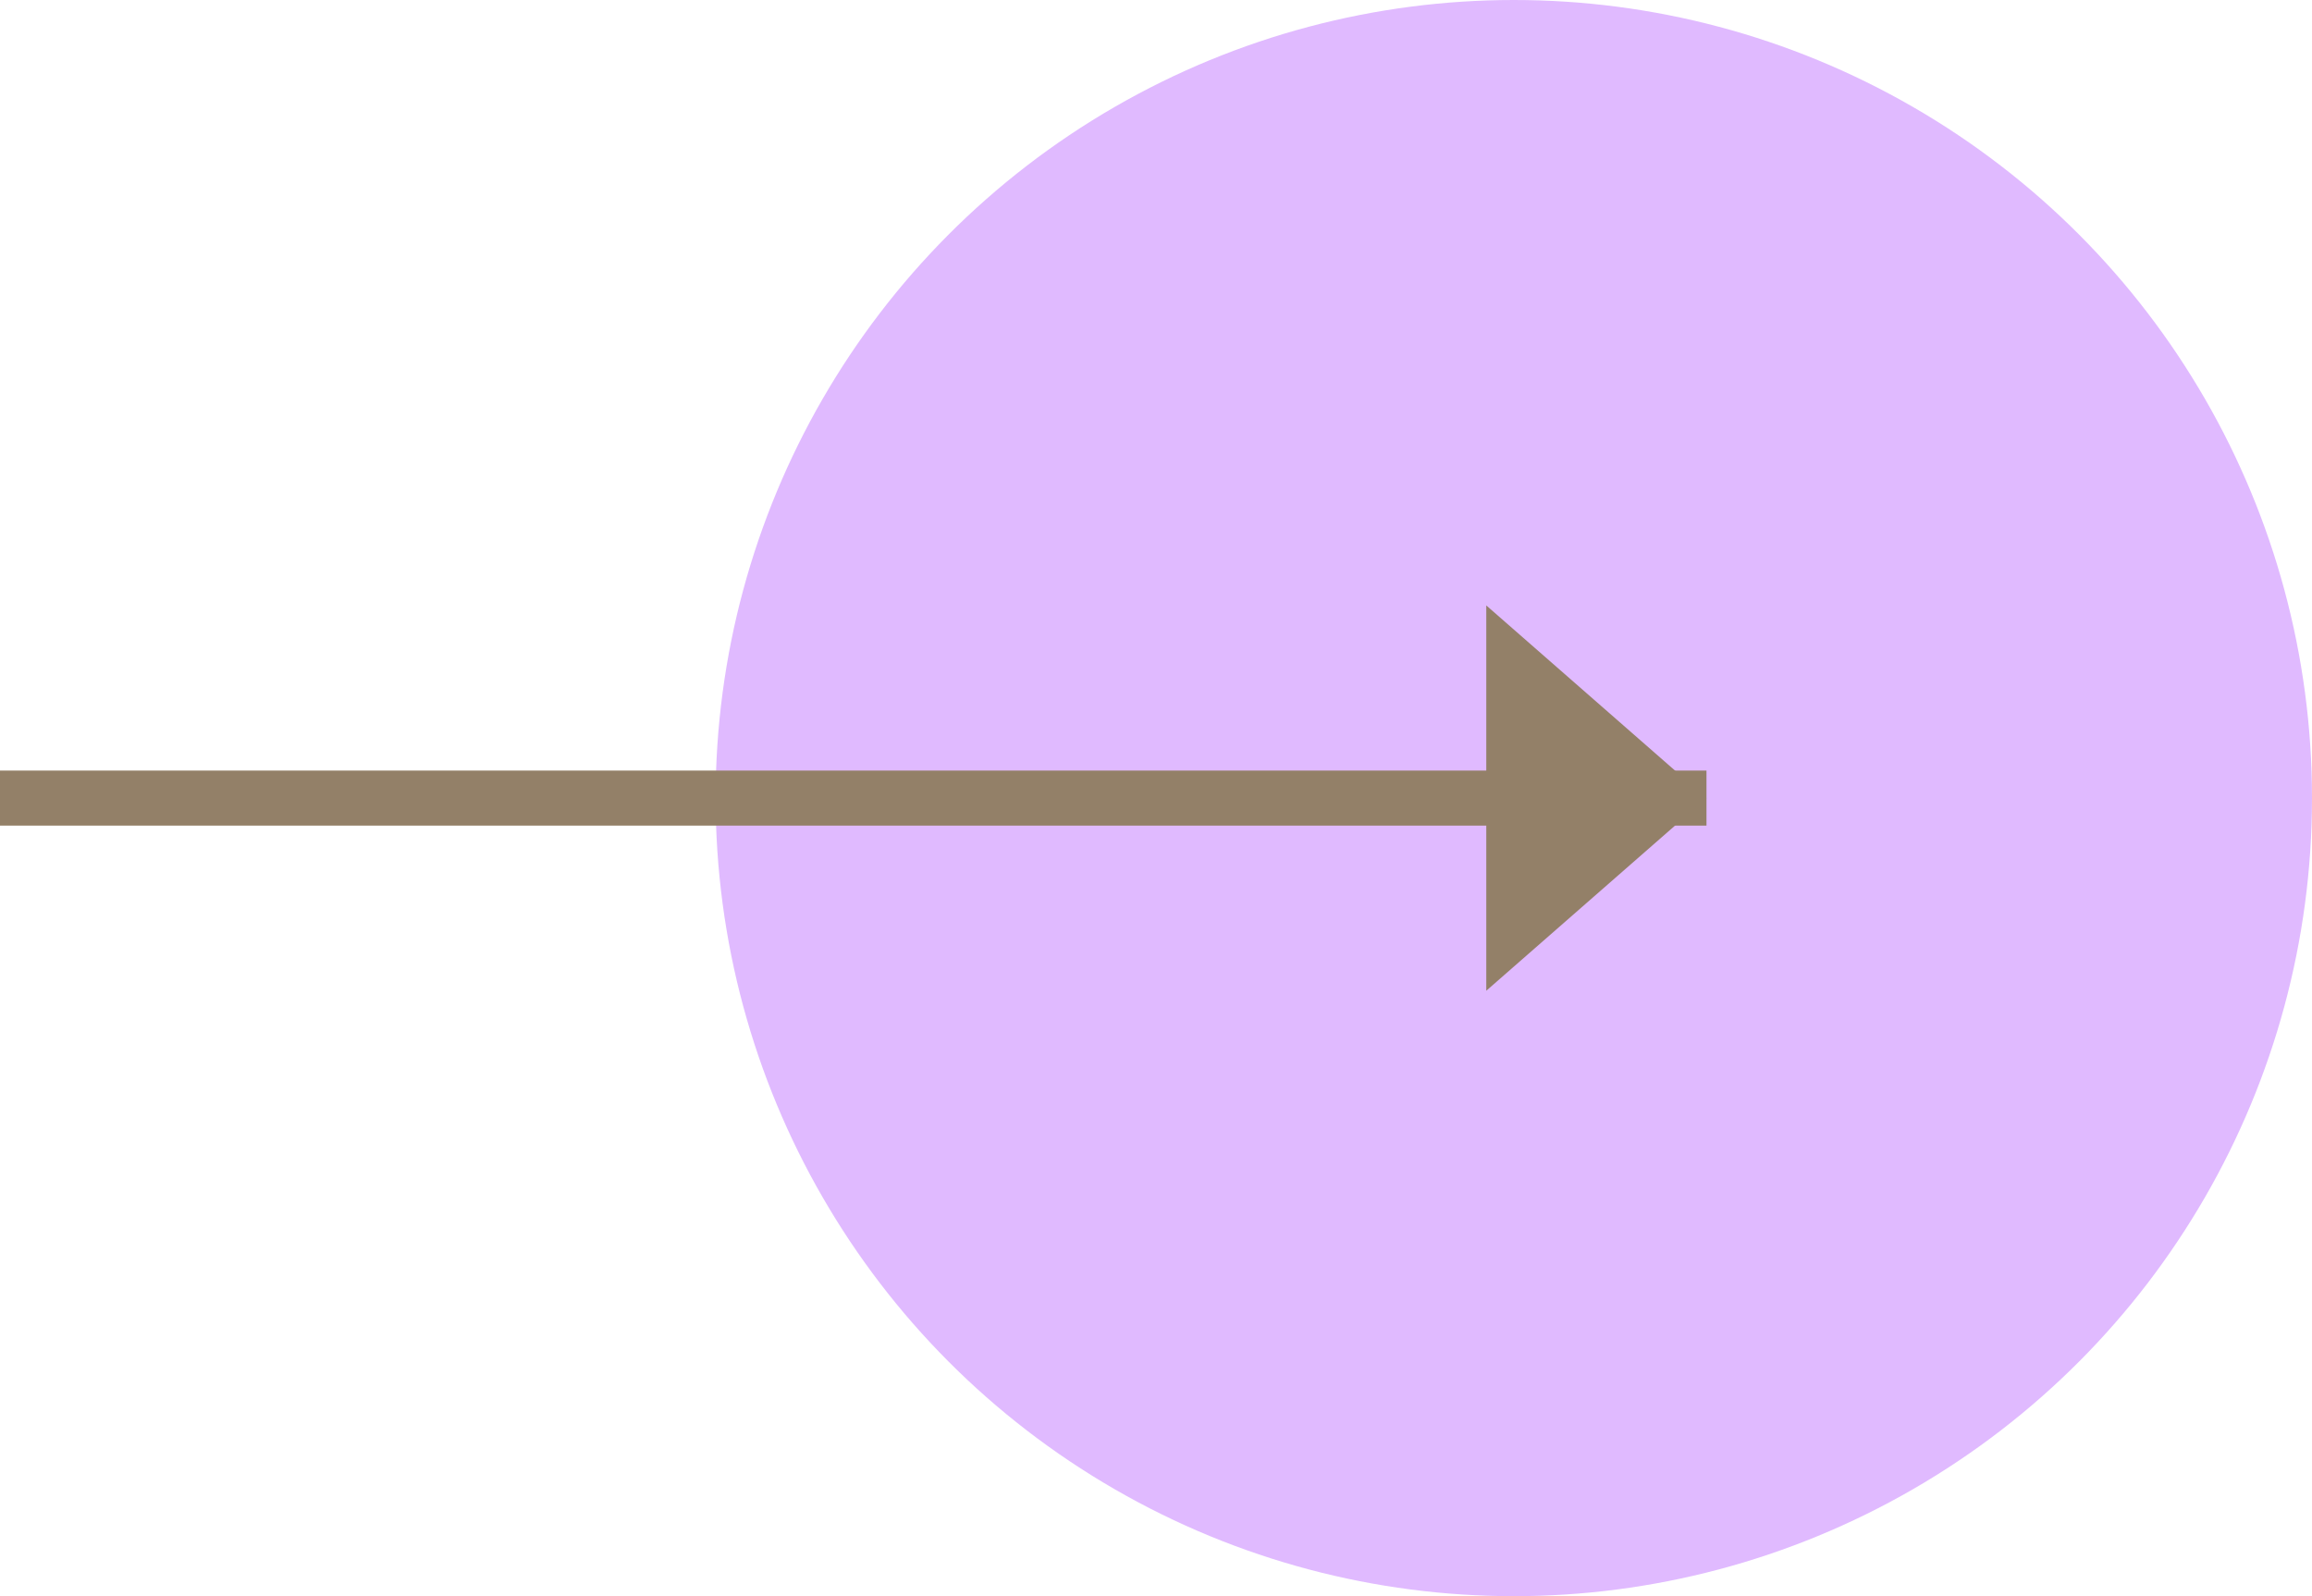 <?xml version="1.0" encoding="UTF-8"?>
<svg id="_レイヤー_2" data-name="レイヤー 2" xmlns="http://www.w3.org/2000/svg" viewBox="0 0 42 29">
  <defs>
    <style>
      .cls-1 {
        fill: #938068;
      }

      .cls-2 {
        fill: #e0baff;
      }
    </style>
  </defs>
  <g id="contents">
    <g>
      <circle class="cls-2" cx="27.5" cy="14.5" r="14.5"/>
      <g>
        <rect class="cls-1" y="14" width="31" height="1"/>
        <polygon class="cls-1" points="31 14.5 27 11 27 18 31 14.5"/>
      </g>
    </g>
  </g>
</svg>